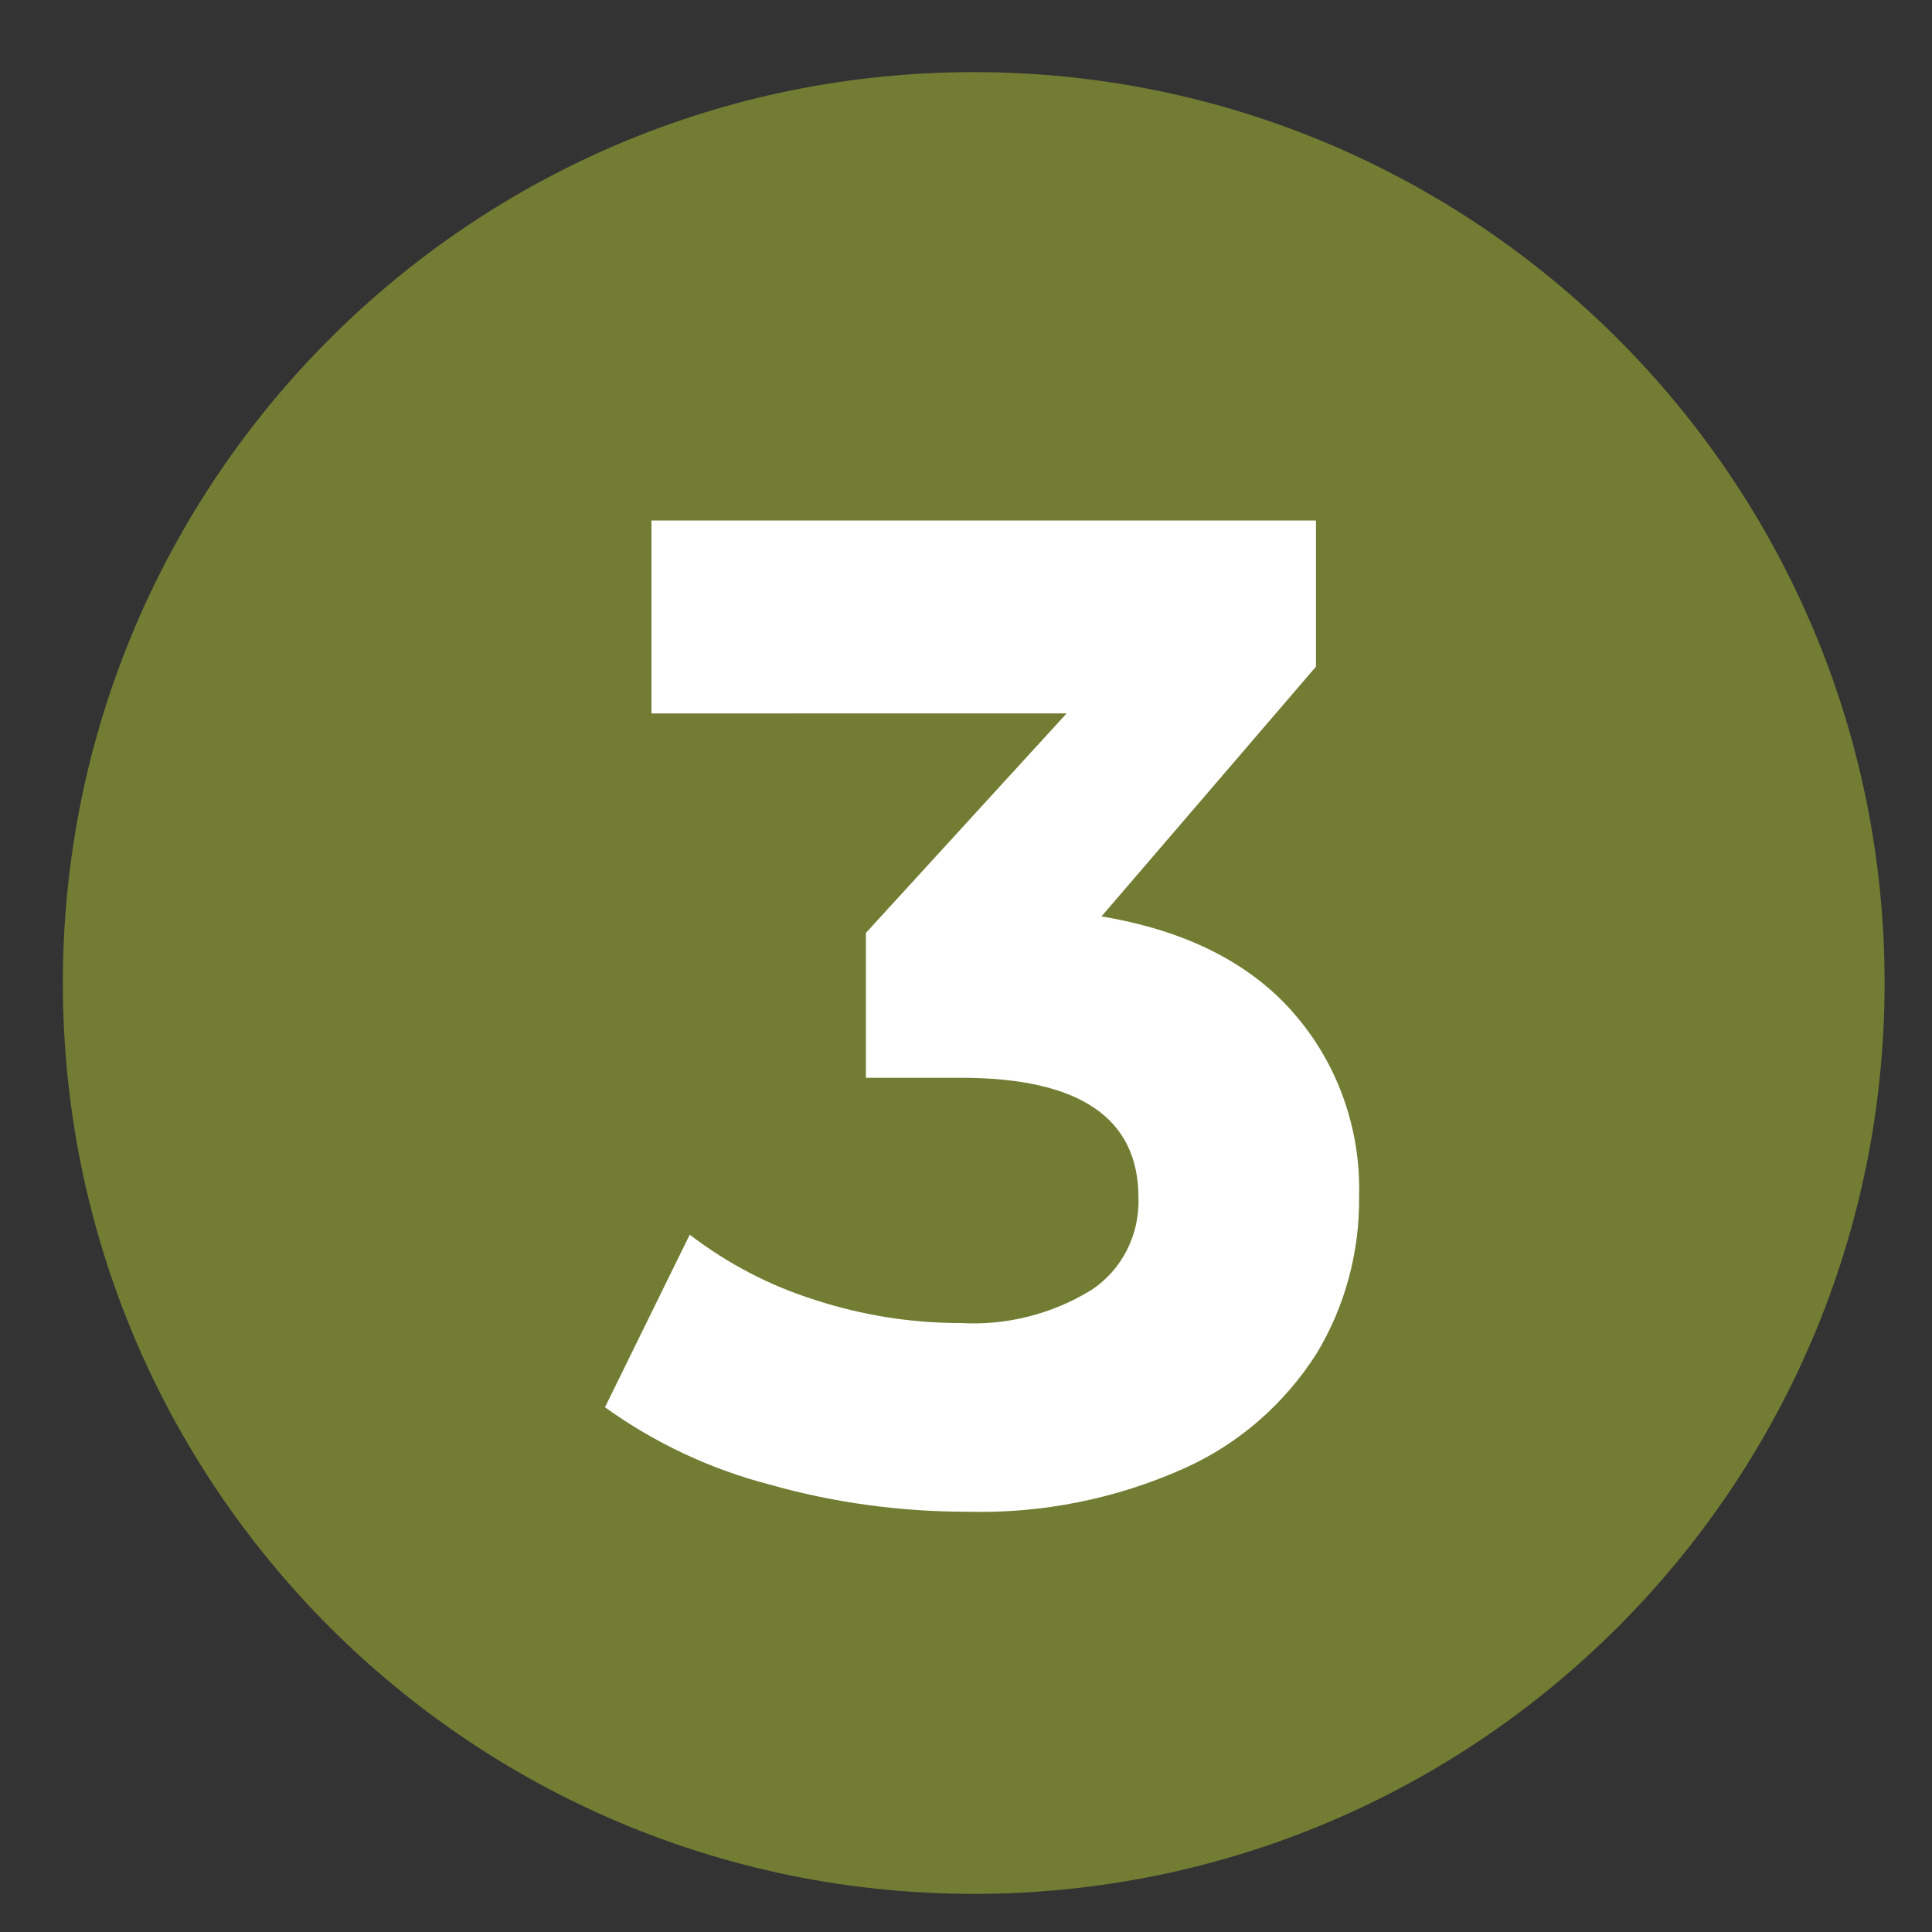 <?xml version="1.0" encoding="UTF-8"?><svg id="a" xmlns="http://www.w3.org/2000/svg" viewBox="0 0 150 150"><rect x="0" y="0" width="150" height="150" fill="#333333" stroke="none"/><defs><style>.e{fill:#fff;}.f{fill:#737c33;}</style></defs><g id="b"><path id="c" class="f" d="M75.6,5.6c39.06,0,70.72,31.66,70.72,70.72s-31.66,70.72-70.72,70.72S4.88,115.38,4.88,76.32,36.54,5.6,75.6,5.6Z"/><path id="d" class="e" d="M100.37,78.58c3.46,3.91,5.3,9.05,5.15,14.33,.05,4.29-1.09,8.51-3.29,12.16-2.5,3.94-6.07,7.04-10.26,8.92-5.33,2.39-11.1,3.54-16.91,3.38-5.17,0-10.33-.7-15.31-2.11-4.58-1.19-8.91-3.22-12.78-6l6.58-13.4c2.94,2.25,6.23,3.97,9.74,5.07,3.66,1.19,7.48,1.8,11.32,1.79,3.54,.2,7.06-.69,10.1-2.55,2.38-1.55,3.78-4.28,3.68-7.18,0-6.21-4.59-9.31-13.78-9.31h-7.38v-11.25l15.58-17.04H50.58v-14.98h51.59v11.35l-16.65,19.39c6.47,1.08,11.42,3.55,14.85,7.42Z"/></g></svg>